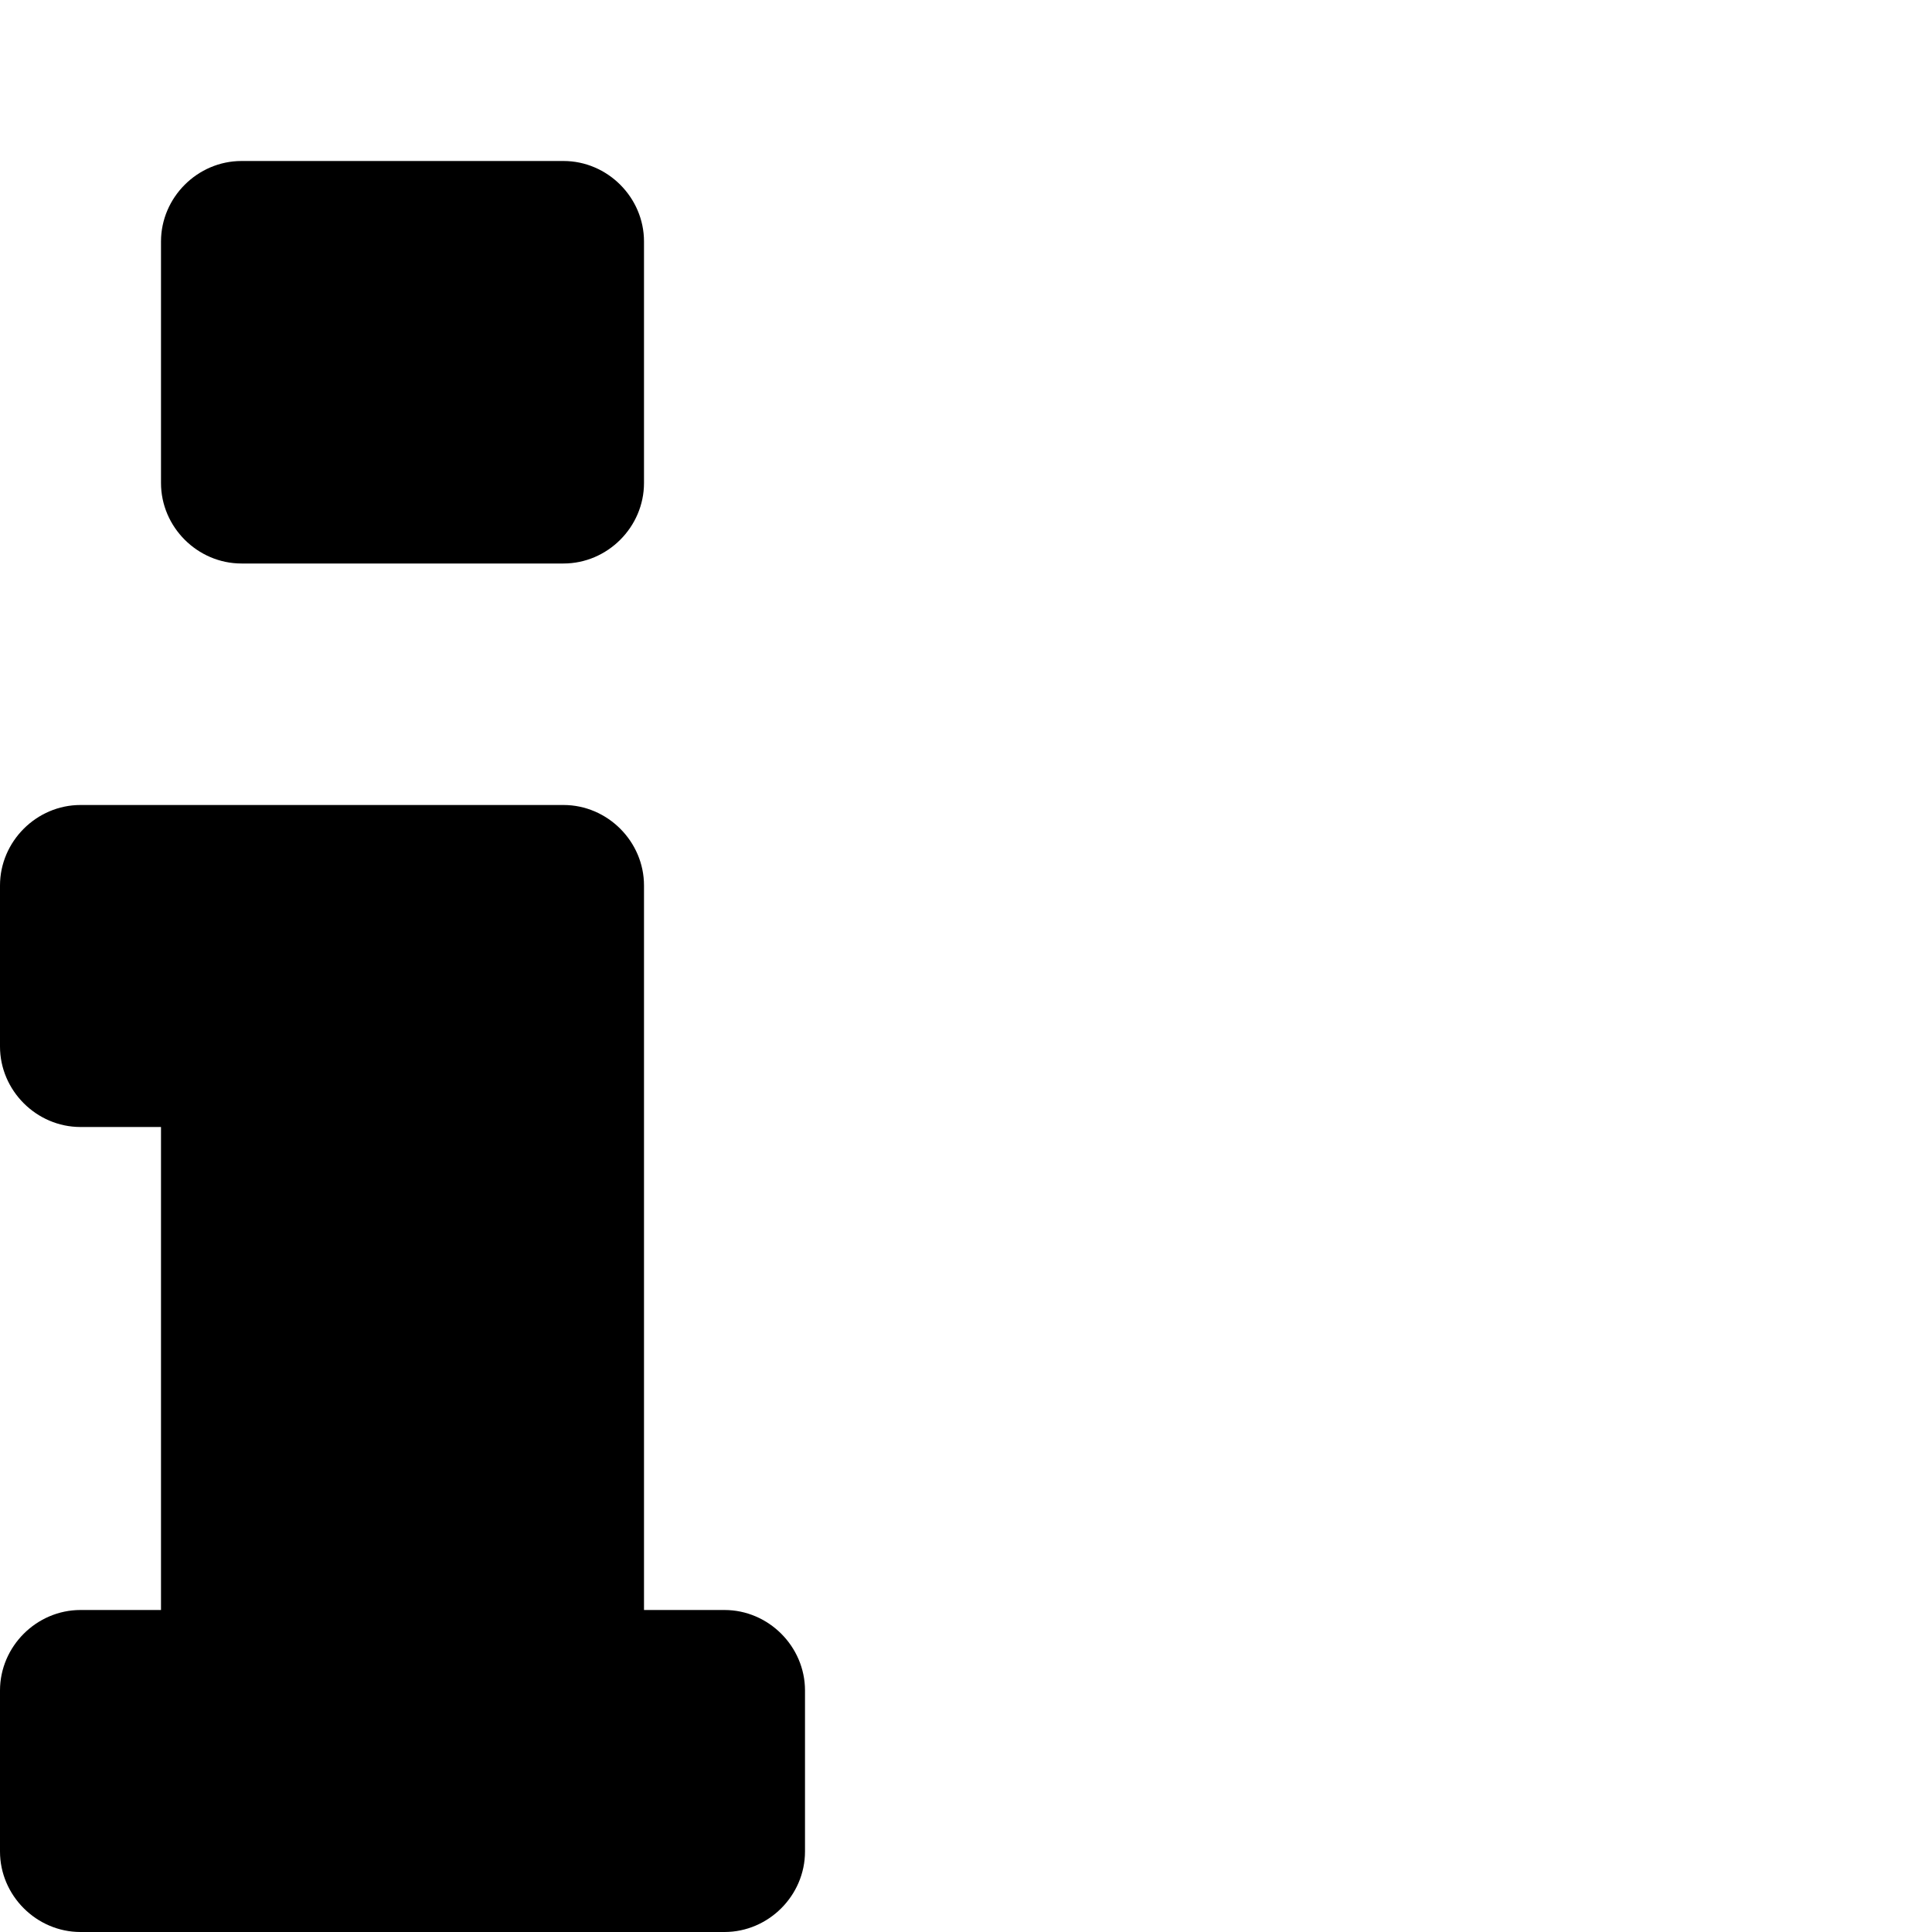 <svg width="1536" height="1536" xmlns="http://www.w3.org/2000/svg">
    <path d="M640 1344v128c0 35-29 64-64 64H64c-35 0-64-29-64-64v-128c0-35 29-64 64-64h64V896H64c-35 0-64-29-64-64V704c0-35 29-64 64-64h384c35 0 64 29 64 64v576h64c35 0 64 29 64 64zM512 192v192c0 35-29 64-64 64H192c-35 0-64-29-64-64V192c0-35 29-64 64-64h256c35 0 64 29 64 64z"/>
</svg>
